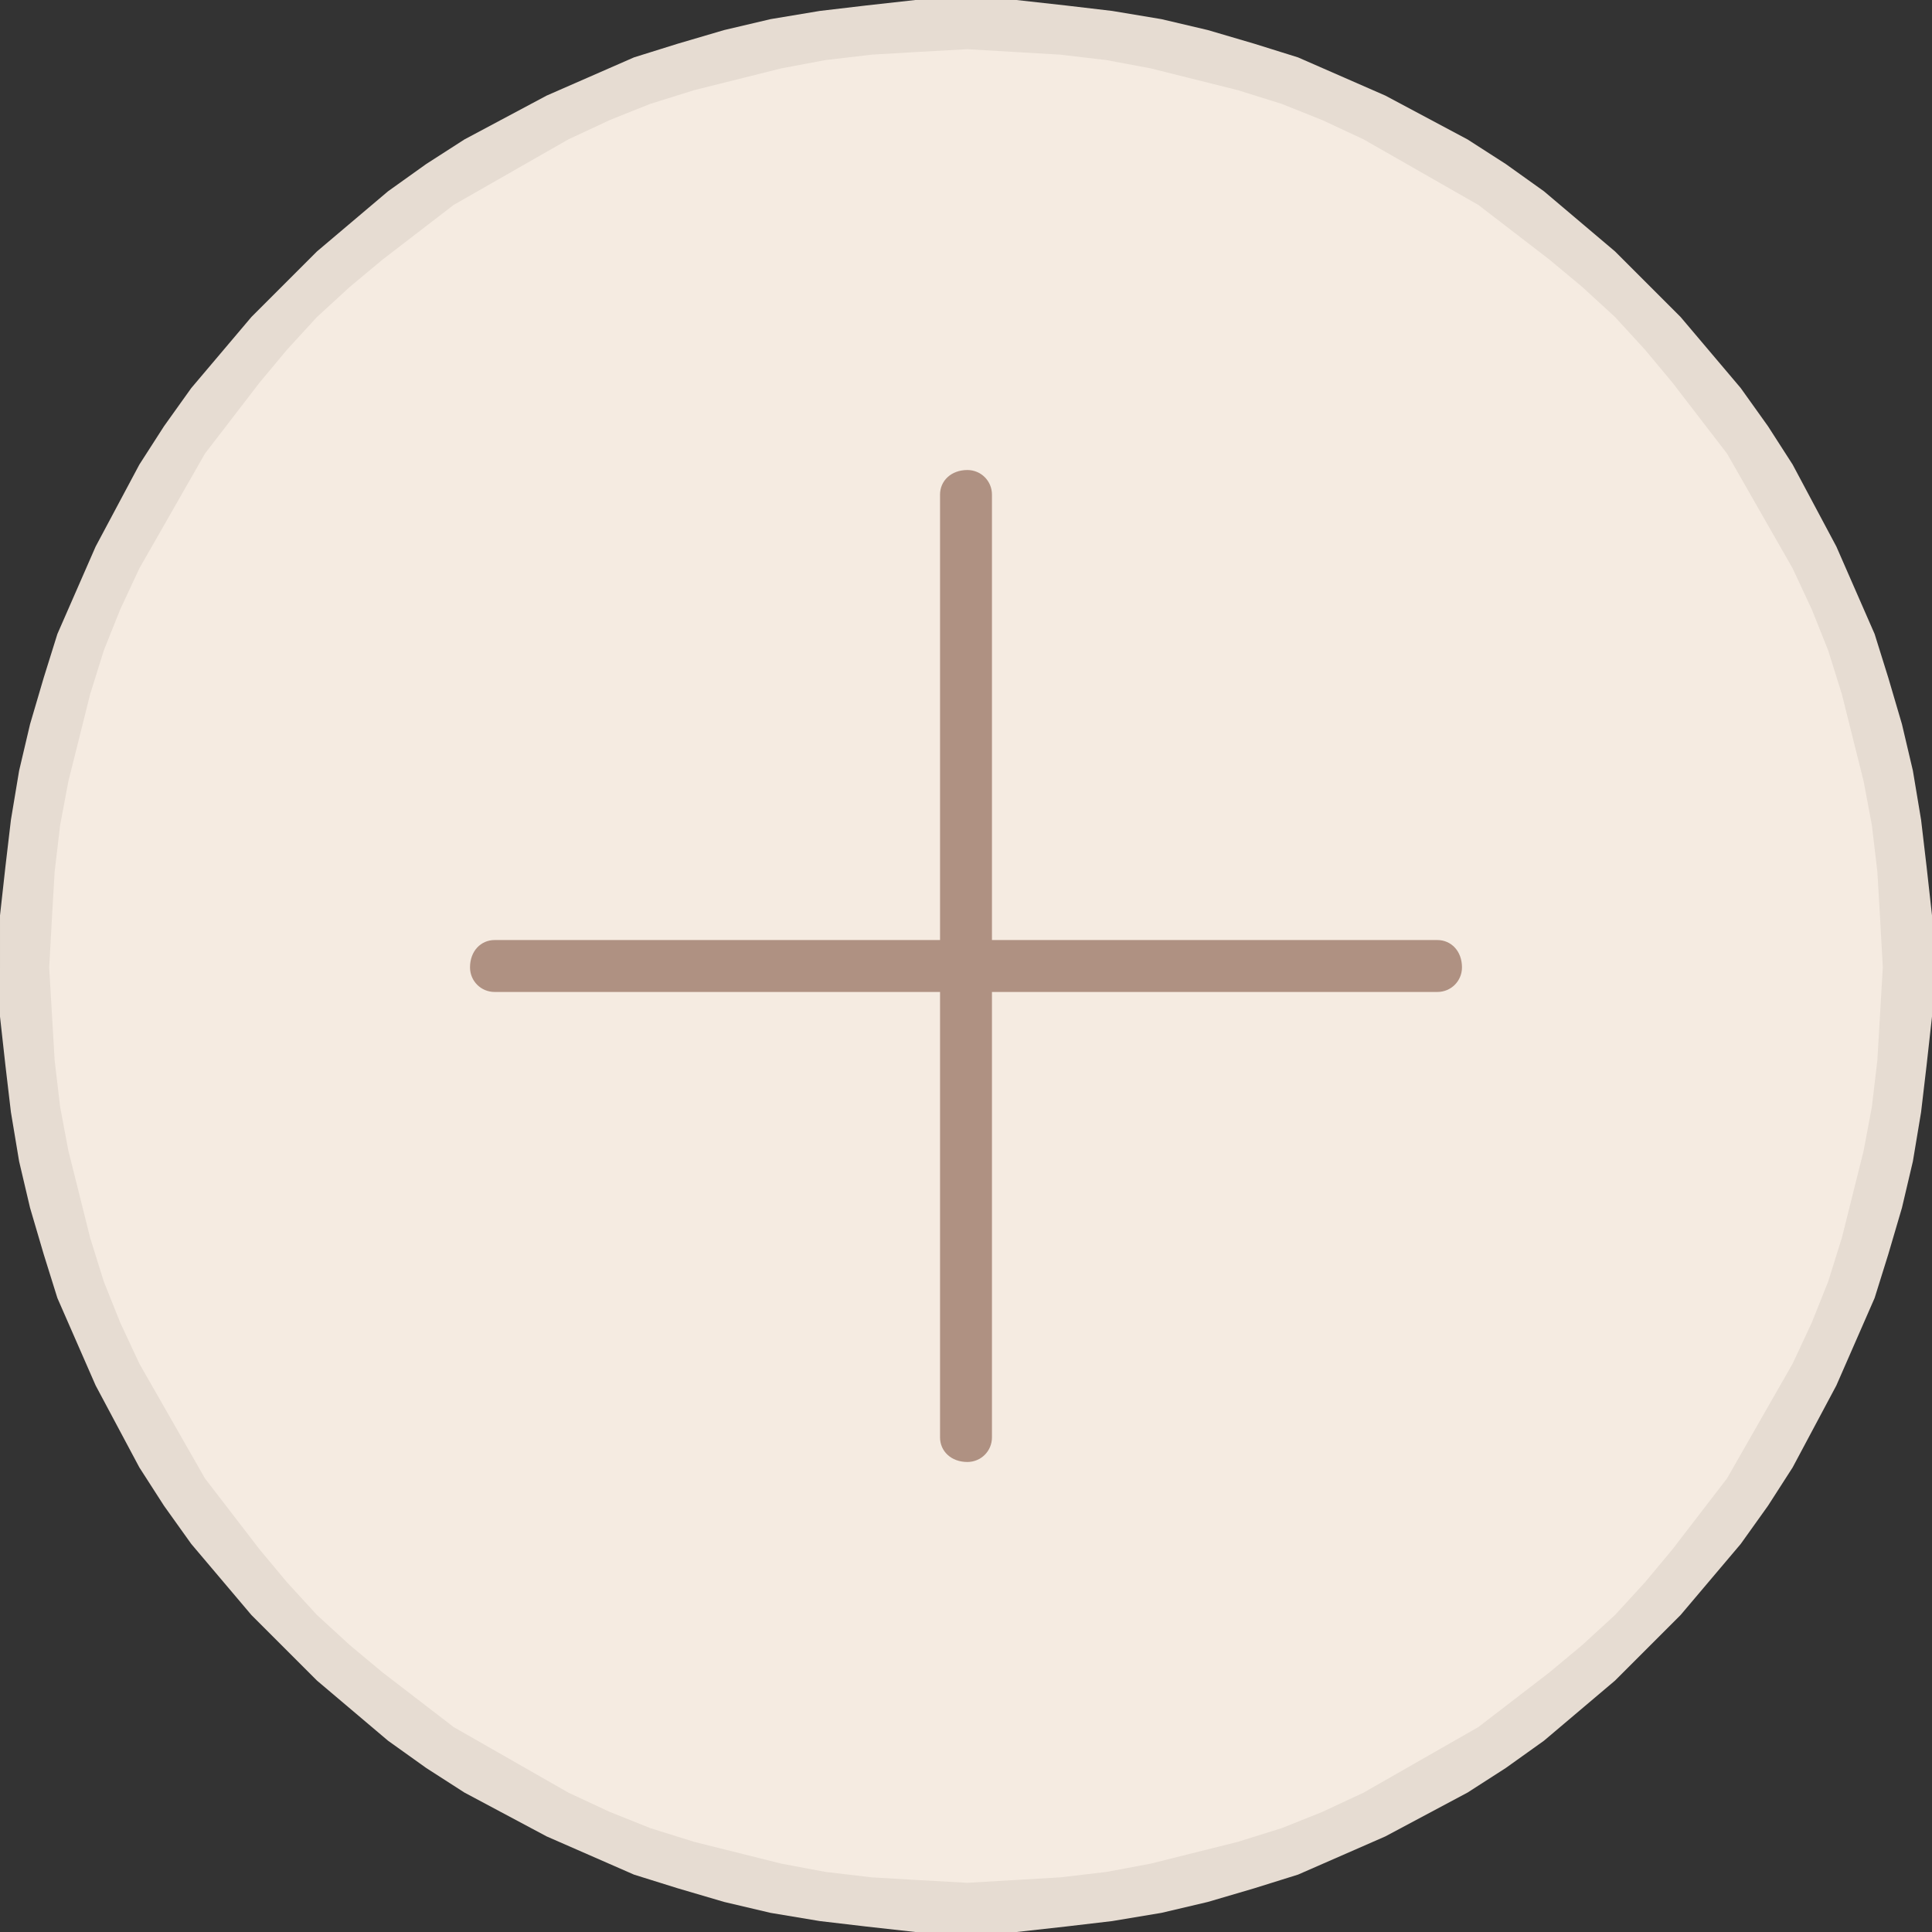 <?xml version="1.0" encoding="UTF-8"?> <svg xmlns="http://www.w3.org/2000/svg" xmlns:xlink="http://www.w3.org/1999/xlink" xmlns:xodm="http://www.corel.com/coreldraw/odm/2003" xml:space="preserve" width="205px" height="205px" version="1.1" style="shape-rendering:geometricPrecision; text-rendering:geometricPrecision; image-rendering:optimizeQuality; fill-rule:evenodd; clip-rule:evenodd" viewBox="0 0 7.07 7.07"><rect x="0" y="0" width="7.07" height="7.07" fill="#333333" stroke="none"/> <defs> <style type="text/css"> .fil0 {fill:#F5EBE1} .fil2 {fill:#AF9182;fill-rule:nonzero} .fil1 {fill:#E6DCD2;fill-rule:nonzero} </style> </defs> <g id="Слой_x0020_1">  <g id="_2753333820304"> <g> <path class="fil0" d="M3.54 6.98c1.9,0 3.44,-1.54 3.44,-3.44 0,-1.91 -1.54,-3.45 -3.44,-3.45 -1.91,0 -3.45,1.54 -3.45,3.45 0,1.9 1.54,3.44 3.45,3.44z"></path> <path id="_1" class="fil1" d="M6.89 3.54l0.18 0 0 0 0 0.18 -0.02 0.18 -0.02 0.17 -0.03 0.18 -0.04 0.17 -0.05 0.17 -0.05 0.16 -0.07 0.16 -0.07 0.16 -0.08 0.15 -0.08 0.15 -0.09 0.14 -0.1 0.14 -0.11 0.13 -0.11 0.13 -0.12 0.12 -0.12 0.12 -0.13 0.11 -0.13 0.11 -0.14 0.1 -0.14 0.09 -0.15 0.08 -0.15 0.08 -0.16 0.07 -0.16 0.07 -0.16 0.05 -0.17 0.05 -0.17 0.04 -0.18 0.03 -0.17 0.02 -0.18 0.02 -0.18 0 0 -0.18 0.17 -0.01 0.17 -0.01 0.17 -0.02 0.16 -0.03 0.16 -0.04 0.16 -0.04 0.16 -0.05 0.15 -0.06 0.15 -0.07 0.14 -0.08 0.14 -0.08 0.14 -0.08 0.13 -0.1 0.13 -0.1 0.12 -0.1 0.12 -0.11 0.11 -0.12 0.1 -0.12 0.1 -0.13 0.1 -0.13 0.08 -0.14 0.08 -0.14 0.08 -0.14 0.07 -0.15 0.06 -0.15 0.05 -0.16 0.04 -0.16 0.04 -0.16 0.03 -0.16 0.02 -0.17 0.01 -0.17 0.01 -0.17 0 0zm-3.35 -3.36l0 -0.18 0 0 0.18 0 0.18 0.02 0.17 0.02 0.18 0.03 0.17 0.04 0.17 0.05 0.16 0.05 0.16 0.07 0.16 0.07 0.15 0.08 0.15 0.08 0.14 0.09 0.14 0.1 0.13 0.11 0.13 0.11 0.12 0.12 0.12 0.12 0.11 0.13 0.11 0.13 0.1 0.14 0.09 0.14 0.08 0.15 0.08 0.15 0.07 0.16 0.07 0.16 0.05 0.16 0.05 0.17 0.04 0.17 0.03 0.18 0.02 0.17 0.02 0.18 0 0.19 -0.18 0 -0.01 -0.18 -0.01 -0.17 -0.02 -0.17 -0.03 -0.16 -0.04 -0.16 -0.04 -0.16 -0.05 -0.16 -0.06 -0.15 -0.07 -0.15 -0.08 -0.14 -0.08 -0.14 -0.08 -0.14 -0.1 -0.13 -0.1 -0.13 -0.1 -0.12 -0.11 -0.12 -0.12 -0.11 -0.12 -0.1 -0.13 -0.1 -0.13 -0.1 -0.14 -0.08 -0.14 -0.08 -0.14 -0.08 -0.15 -0.07 -0.15 -0.06 -0.16 -0.05 -0.16 -0.04 -0.16 -0.04 -0.16 -0.03 -0.17 -0.02 -0.17 -0.01 -0.17 -0.01 0 0zm-3.36 3.36l-0.18 0 0 0 0 -0.19 0.02 -0.18 0.02 -0.17 0.03 -0.18 0.04 -0.17 0.05 -0.17 0.05 -0.16 0.07 -0.16 0.07 -0.16 0.08 -0.15 0.08 -0.15 0.09 -0.14 0.1 -0.14 0.11 -0.13 0.11 -0.13 0.12 -0.12 0.12 -0.12 0.13 -0.11 0.13 -0.11 0.14 -0.1 0.14 -0.09 0.15 -0.08 0.15 -0.08 0.16 -0.07 0.16 -0.07 0.16 -0.05 0.17 -0.05 0.17 -0.04 0.18 -0.03 0.17 -0.02 0.18 -0.02 0.19 0 0 0.18 -0.18 0.01 -0.17 0.01 -0.17 0.02 -0.16 0.03 -0.16 0.04 -0.16 0.04 -0.16 0.05 -0.15 0.06 -0.15 0.07 -0.14 0.08 -0.14 0.08 -0.14 0.08 -0.13 0.1 -0.13 0.1 -0.12 0.1 -0.12 0.11 -0.11 0.12 -0.1 0.12 -0.1 0.13 -0.1 0.13 -0.08 0.14 -0.08 0.14 -0.08 0.14 -0.07 0.15 -0.06 0.15 -0.05 0.16 -0.04 0.16 -0.04 0.16 -0.03 0.16 -0.02 0.17 -0.01 0.17 -0.01 0.18 0 0zm3.36 3.35l0 0.18 0 0 -0.19 0 -0.18 -0.02 -0.17 -0.02 -0.18 -0.03 -0.17 -0.04 -0.17 -0.05 -0.16 -0.05 -0.16 -0.07 -0.16 -0.07 -0.15 -0.08 -0.15 -0.08 -0.14 -0.09 -0.14 -0.1 -0.13 -0.11 -0.13 -0.11 -0.12 -0.12 -0.12 -0.12 -0.11 -0.13 -0.11 -0.13 -0.1 -0.14 -0.09 -0.14 -0.08 -0.15 -0.08 -0.15 -0.07 -0.16 -0.07 -0.16 -0.05 -0.16 -0.05 -0.17 -0.04 -0.17 -0.03 -0.18 -0.02 -0.17 -0.02 -0.18 0 -0.18 0.18 0 0.01 0.17 0.01 0.17 0.02 0.17 0.03 0.16 0.04 0.16 0.04 0.16 0.05 0.16 0.06 0.15 0.07 0.15 0.08 0.14 0.08 0.14 0.08 0.14 0.1 0.13 0.1 0.13 0.1 0.12 0.11 0.12 0.12 0.11 0.12 0.1 0.13 0.1 0.13 0.1 0.14 0.08 0.14 0.08 0.14 0.08 0.15 0.07 0.15 0.06 0.16 0.05 0.16 0.04 0.16 0.04 0.16 0.03 0.17 0.02 0.17 0.01 0.18 0.01 0 0z"></path> </g> <g> <path class="fil2" d="M1.81 3.63c-0.05,0 -0.09,-0.04 -0.09,-0.09 0,-0.06 0.04,-0.1 0.09,-0.1l0 0.19zm3.45 0l-3.45 0 0 -0.19 3.45 0 0 0.19zm0 -0.19c0.05,0 0.09,0.04 0.09,0.1 0,0.05 -0.04,0.09 -0.09,0.09l0 -0.19z"></path> </g> <g> <path class="fil2" d="M3.44 1.81c0,-0.05 0.04,-0.09 0.1,-0.09 0.05,0 0.09,0.04 0.09,0.09l-0.19 0zm0 3.45l0 -3.45 0.19 0 0 3.45 -0.19 0zm0.19 0c0,0.05 -0.04,0.09 -0.09,0.09 -0.06,0 -0.1,-0.04 -0.1,-0.09l0.19 0z"></path> </g> </g> </g> </svg> 